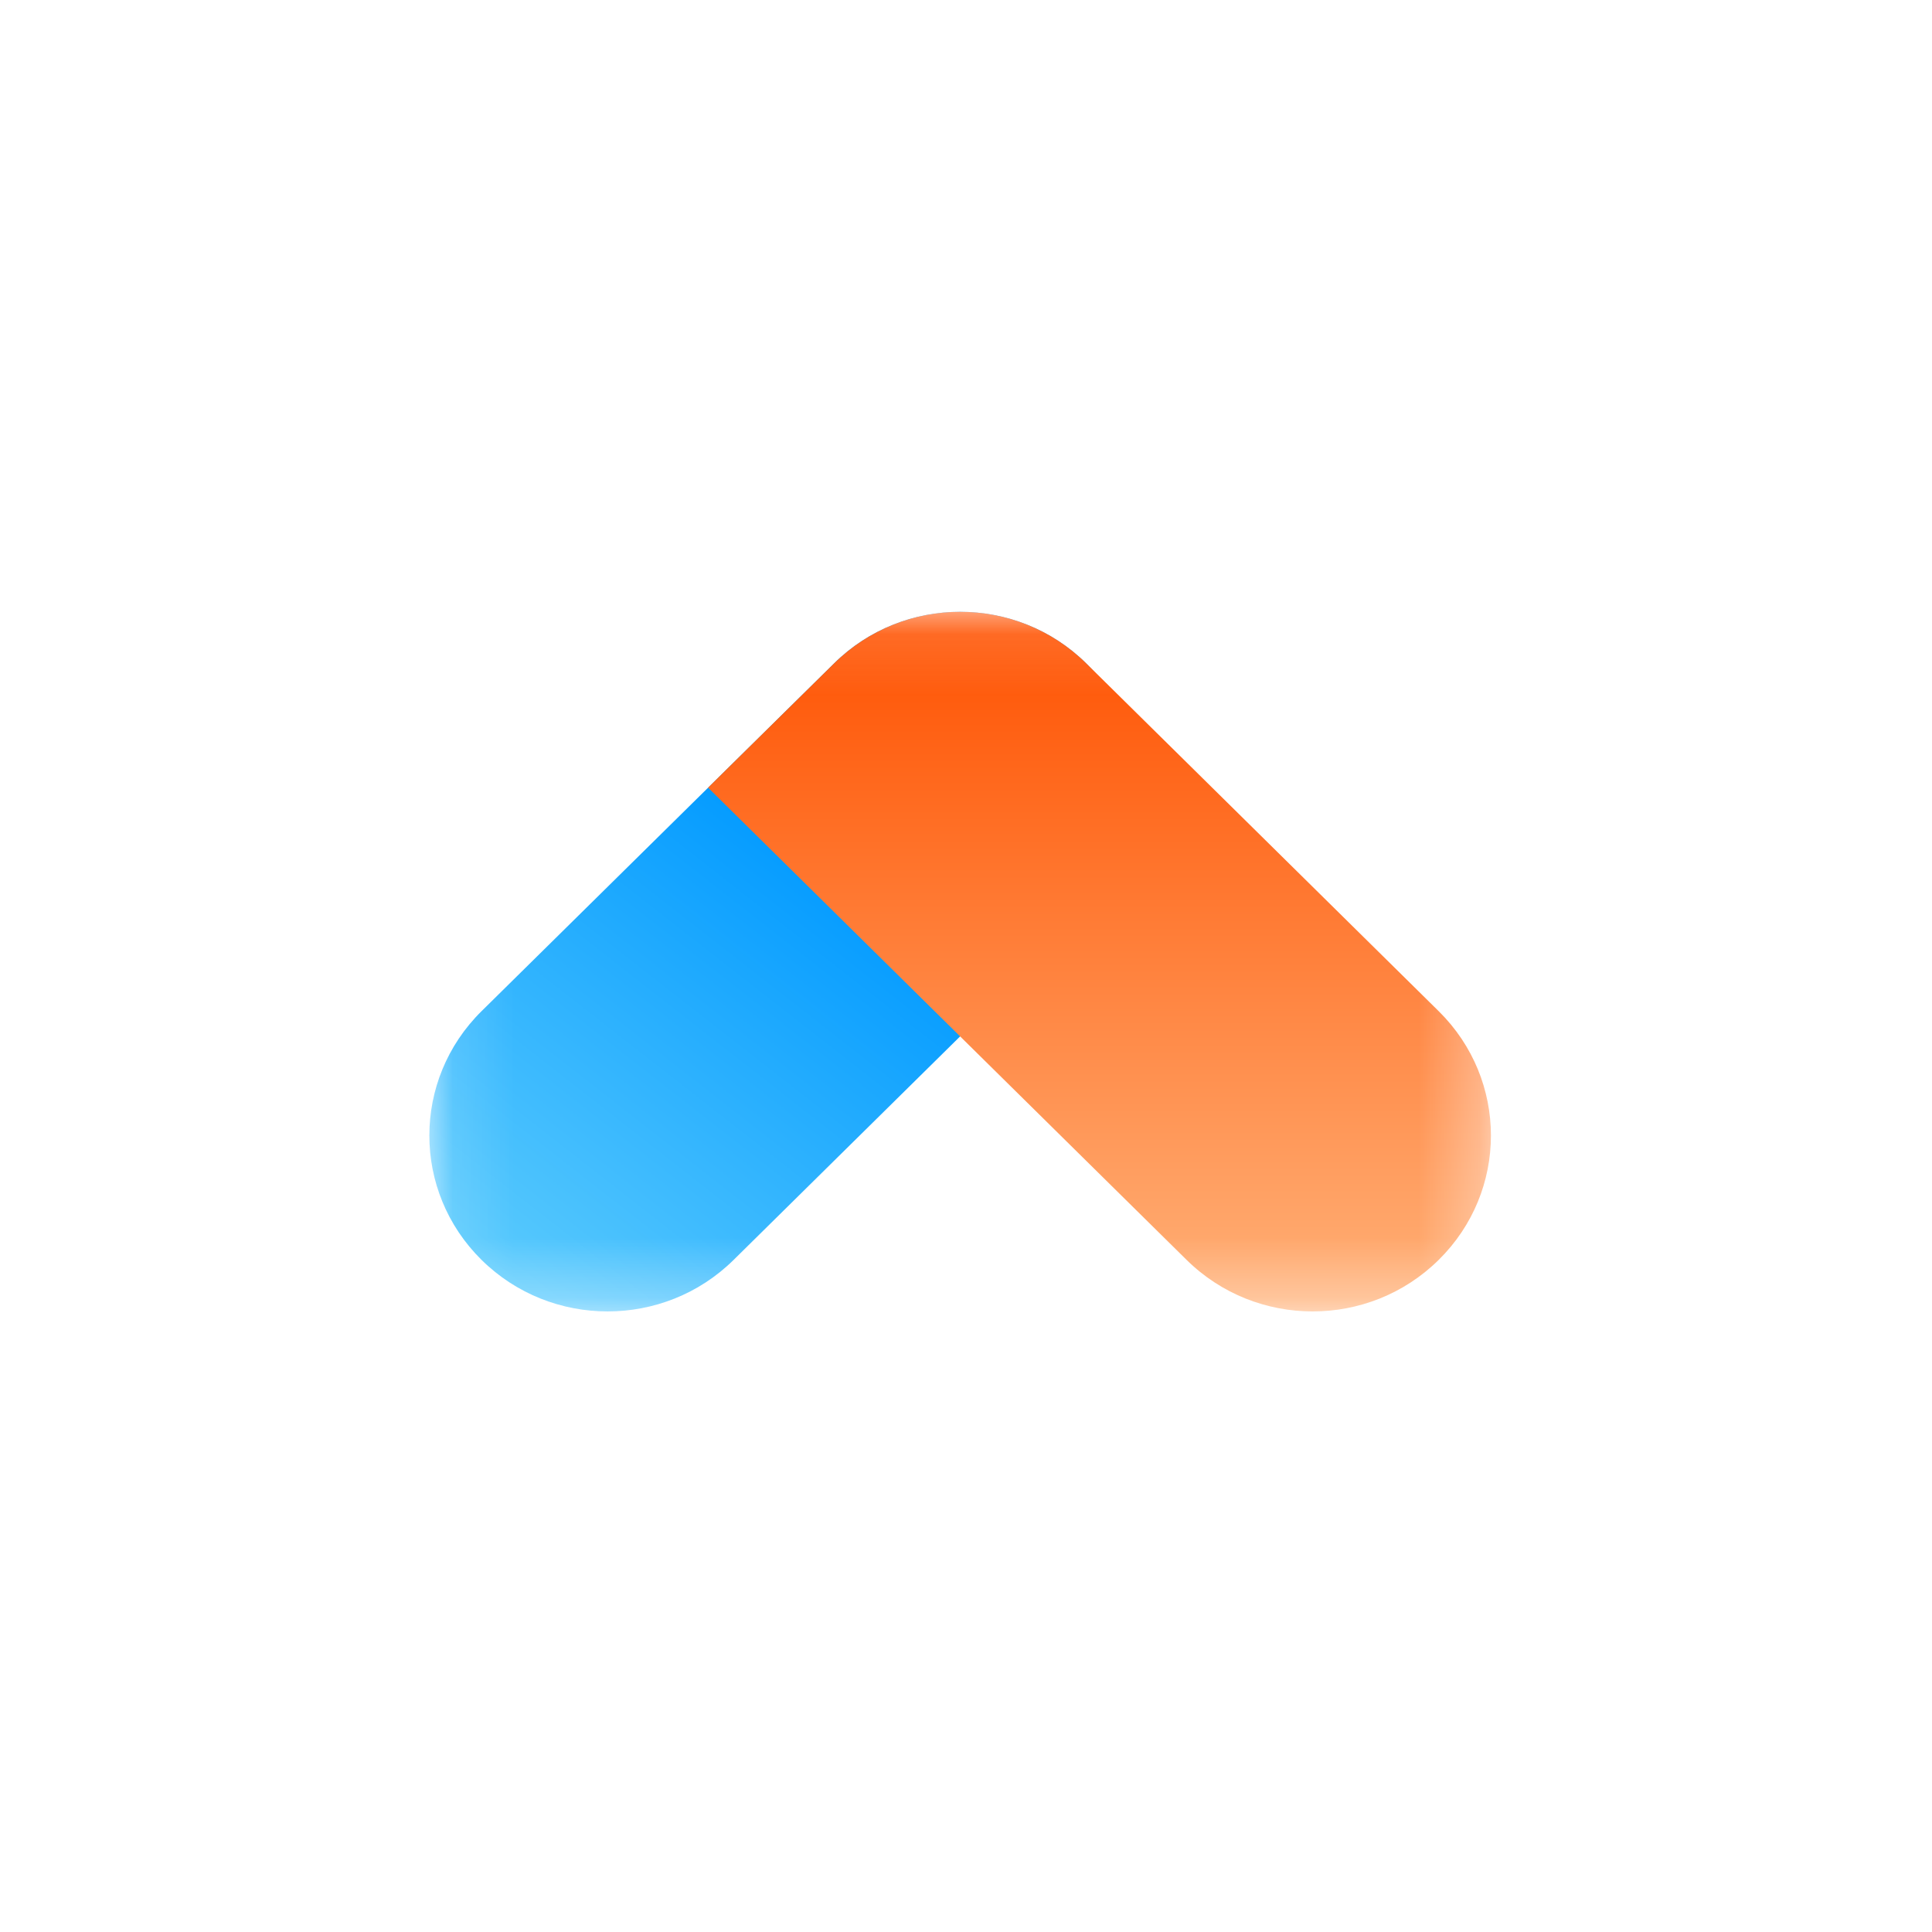 <?xml version="1.0" encoding="UTF-8"?> <svg xmlns="http://www.w3.org/2000/svg" width="32" height="32" viewBox="0 0 32 32" fill="none"><g clip-path="url(#clip0_2115_170)"><mask id="mask0_2115_170" style="mask-type:luminance" maskUnits="userSpaceOnUse" x="0" y="0" width="32" height="32"><path d="M32 0H0V32H32V0Z" fill="white"></path></mask><g mask="url(#mask0_2115_170)"><mask id="mask1_2115_170" style="mask-type:luminance" maskUnits="userSpaceOnUse" x="7" y="10" width="18" height="12"><path d="M24.694 10.134H7.111V21.723H24.694V10.134Z" fill="white"></path></mask><g mask="url(#mask1_2115_170)"><path d="M17.989 10.987C19.142 12.125 19.142 13.969 17.989 15.107L12.151 20.868C10.998 22.006 9.129 22.006 7.976 20.868C6.823 19.73 6.823 17.886 7.976 16.748L13.816 10.987C14.967 9.849 16.838 9.849 17.989 10.987Z" fill="url(#paint0_linear_2115_170)"></path><path d="M11.728 13.046L13.816 10.987C14.969 9.849 16.838 9.849 17.991 10.987L23.829 16.748C24.983 17.886 24.983 19.73 23.829 20.868C22.676 22.006 20.808 22.006 19.654 20.868L11.728 13.046Z" fill="url(#paint1_linear_2115_170)"></path></g></g></g><defs><linearGradient id="paint0_linear_2115_170" x1="14.256" y1="14.342" x2="8.49" y2="21.717" gradientUnits="userSpaceOnUse"><stop stop-color="#0099FF"></stop><stop offset="1" stop-color="#5DCCFD"></stop></linearGradient><linearGradient id="paint1_linear_2115_170" x1="18.211" y1="21.721" x2="18.211" y2="10.134" gradientUnits="userSpaceOnUse"><stop stop-color="#FFB178"></stop><stop offset="1" stop-color="#FF5100"></stop></linearGradient><clipPath id="clip0_2115_170"><rect width="32" height="32" fill="white"></rect></clipPath></defs></svg> 
